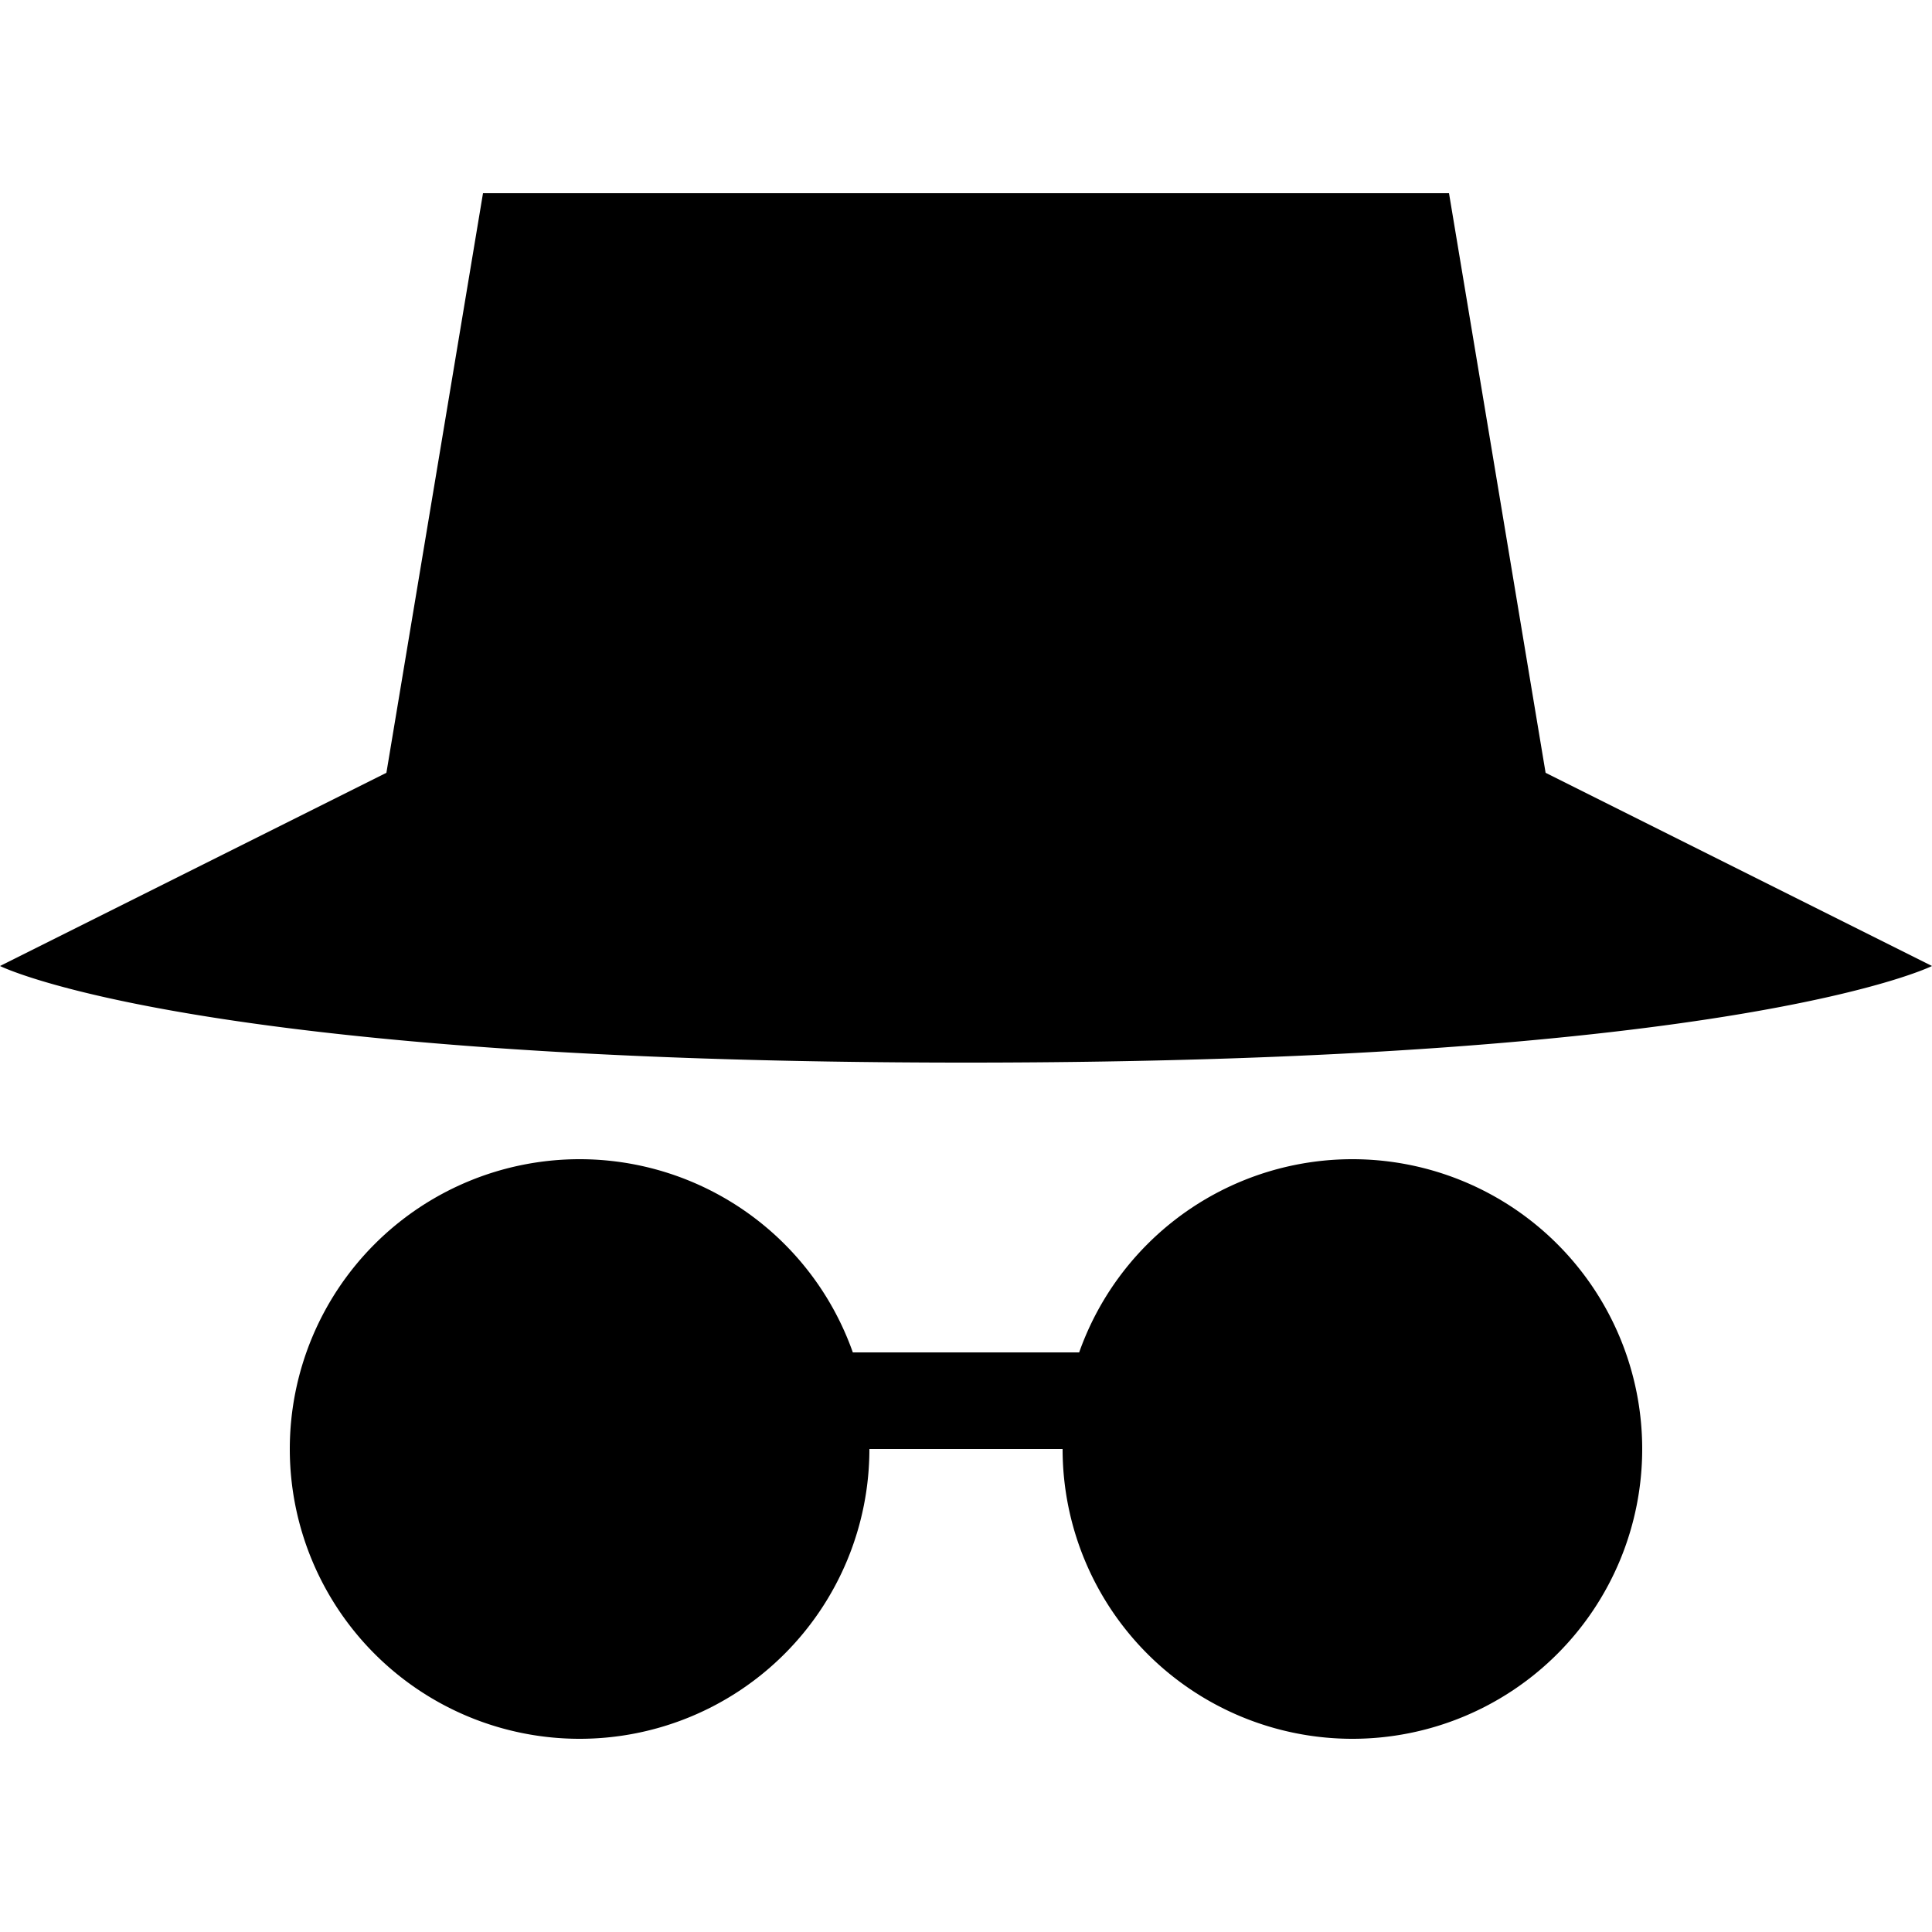 <?xml version="1.0" encoding="UTF-8"?>
<svg xmlns="http://www.w3.org/2000/svg" width="20" height="20" viewBox="0 0 20 20">
  <title>
    anonynmous user
  </title>
  <path d="M15 2H5L4 8h12l-1-6zM0 10s2 1 10 1 10-1 10-1l-4-2H4zm6 2a3 3 0 1 0 3 3 3 3 0 0 0-3-3zm8 0a3 3 0 1 0 3 3 3 3 0 0 0-3-3z"/>
  <path d="M8 14h4v1H8z"/>
</svg>
